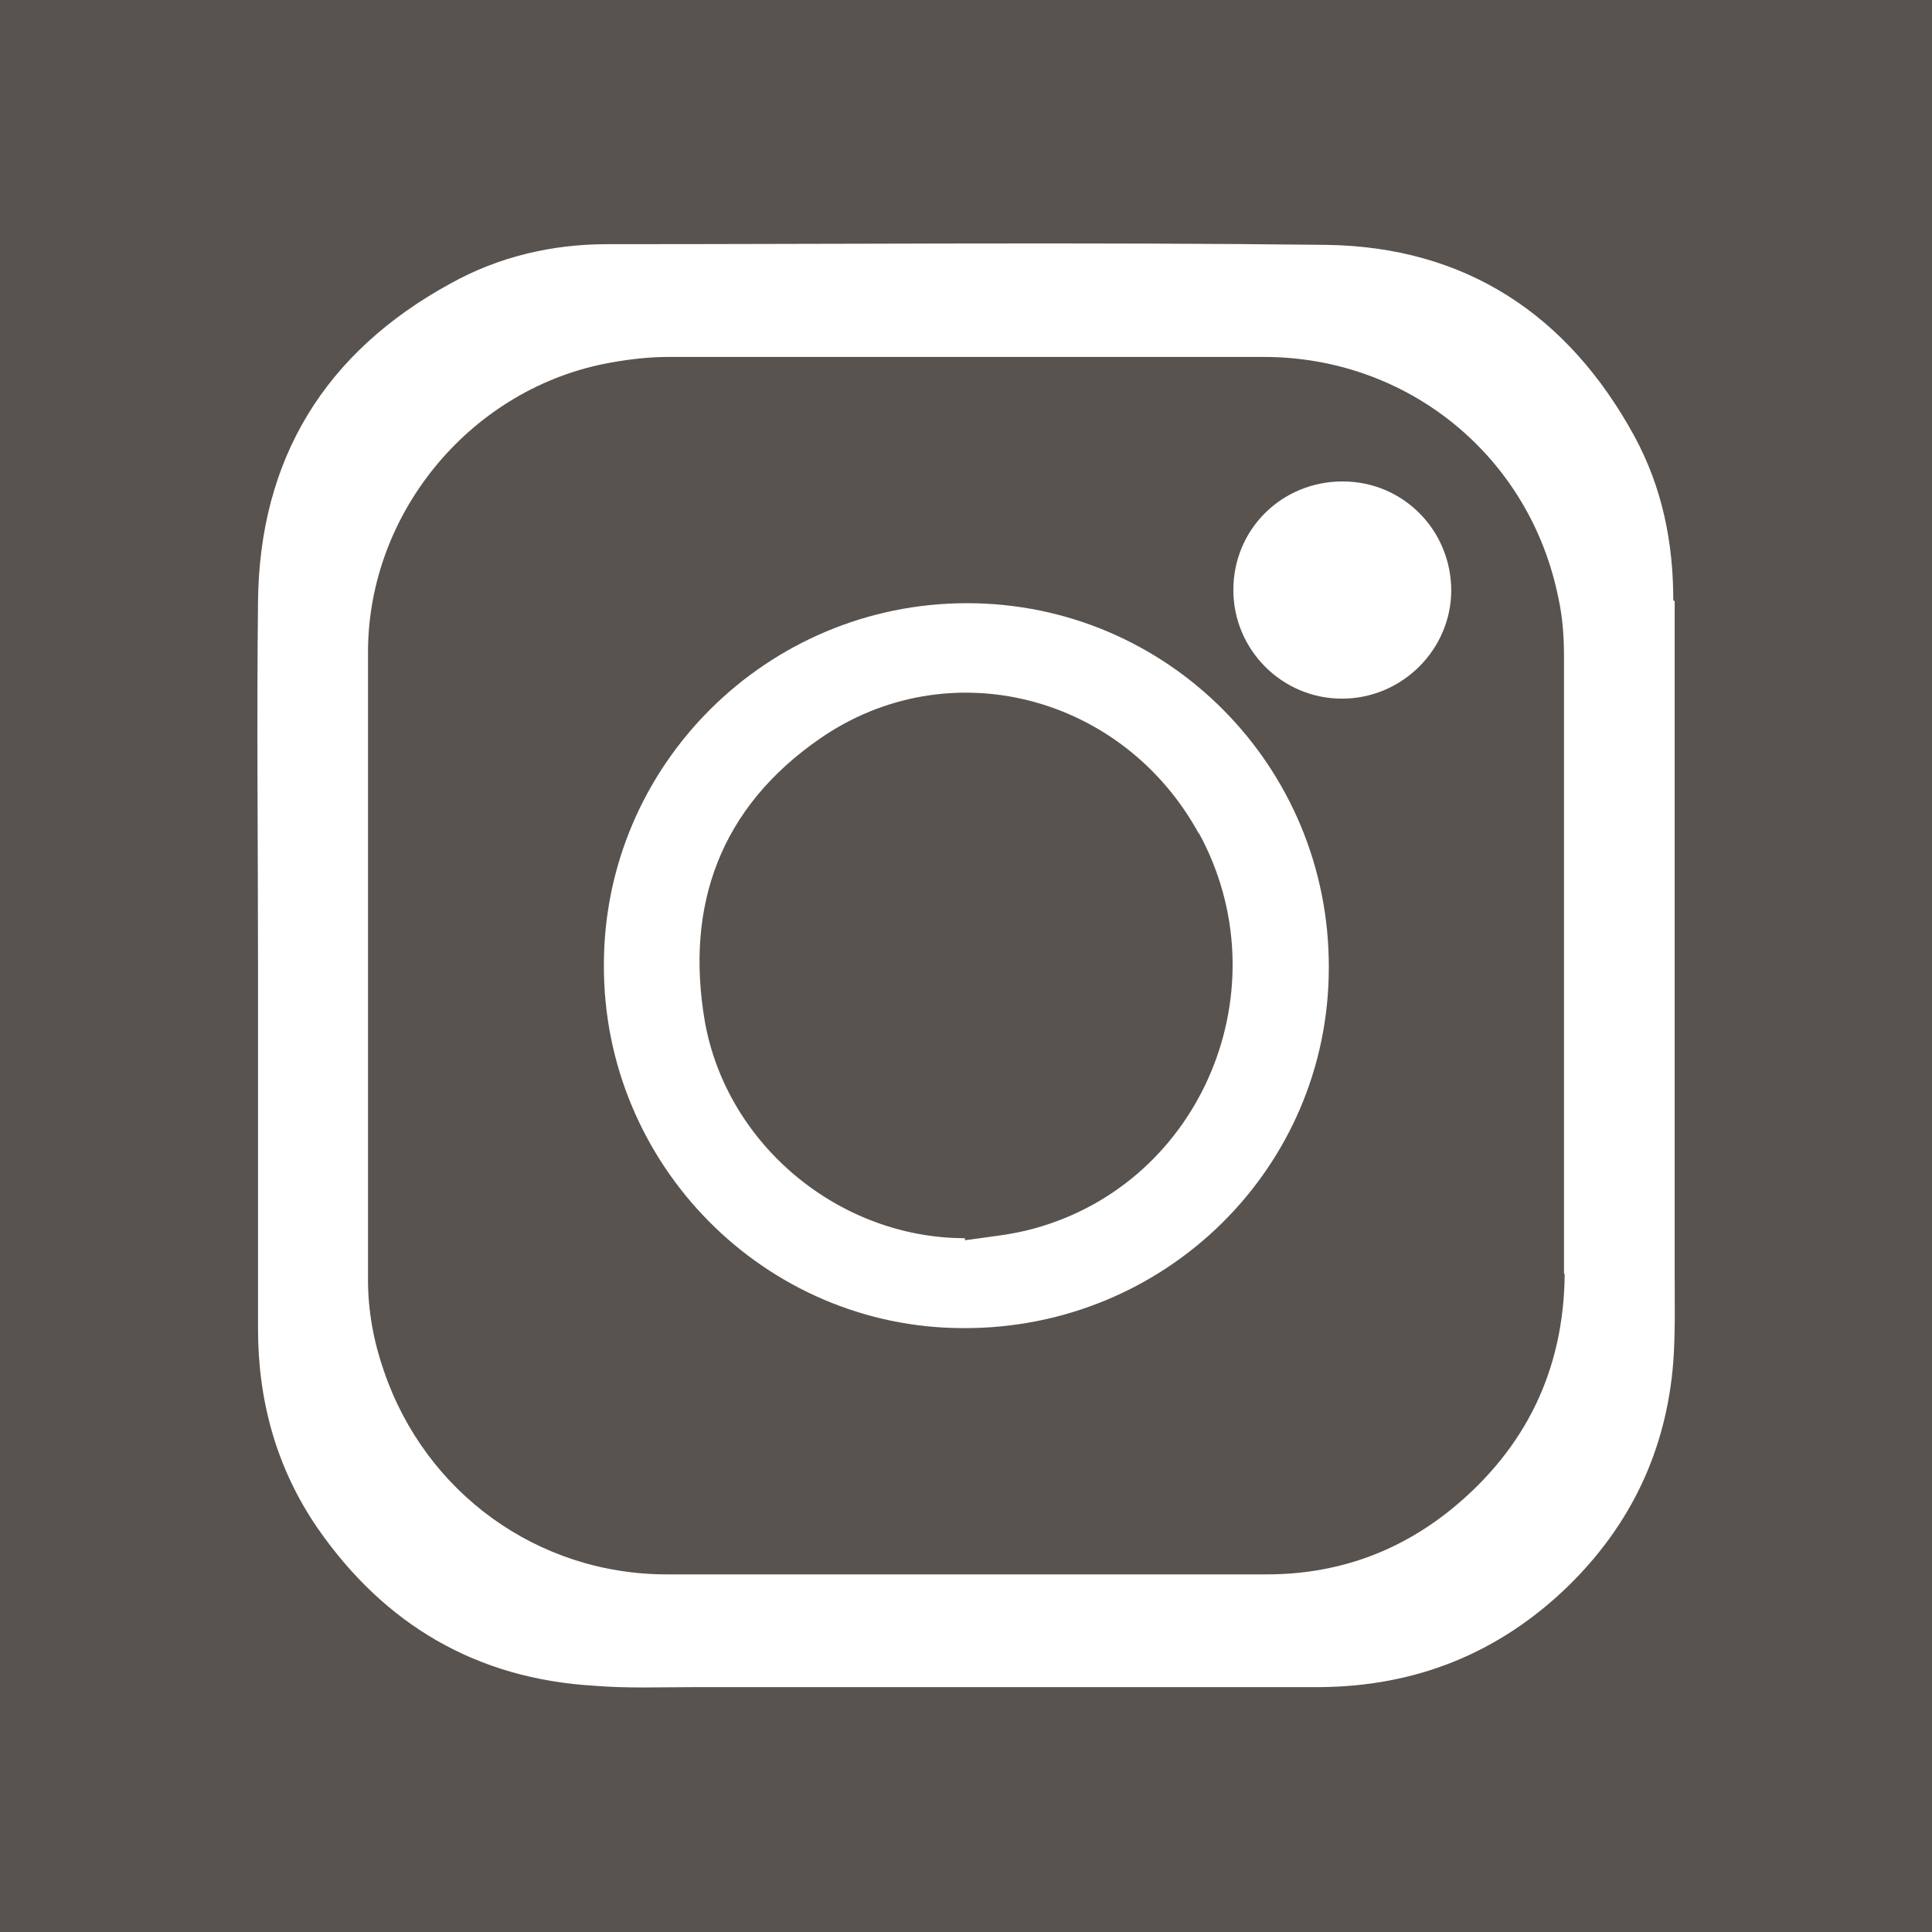 <?xml version="1.0" encoding="UTF-8"?>
<svg id="Ebene_2" data-name="Ebene 2" xmlns="http://www.w3.org/2000/svg" viewBox="0 0 27.93 27.93">
  <defs>
    <style>
      .cls-1 {
        fill: #58534f;
      }
    </style>
  </defs>
  <path class="cls-1" d="M17.33,12.05c-1.1-2.01-3.62-2.66-5.48-1.37-1.43.99-1.95,2.4-1.66,4.09.32,1.79,1.95,3.13,3.76,3.13v.03c.34-.05.68-.08,1-.17,2.44-.67,3.6-3.49,2.38-5.72M20.98,8.53c0,.86-.71,1.57-1.58,1.57-.87,0-1.57-.71-1.57-1.57,0-.88.7-1.57,1.58-1.57s1.57.71,1.57,1.58M19.21,13.99c0,2.89-2.36,5.22-5.28,5.21-2.87,0-5.21-2.36-5.2-5.25,0-2.89,2.36-5.23,5.25-5.23,2.9,0,5.24,2.36,5.23,5.27M22.61,18.42c0-1.49,0-2.97,0-4.46s0-2.98,0-4.47c0-.28-.02-.57-.08-.84-.41-2.05-2.17-3.49-4.26-3.49-2.87,0-5.73,0-8.6,0-.28,0-.55.03-.83.08-2,.35-3.51,2.14-3.52,4.17,0,3.03,0,6.06,0,9.09,0,.45.08.89.23,1.32.6,1.76,2.22,2.94,4.09,2.94,2.89,0,5.78,0,8.67,0,1,0,1.89-.31,2.67-.94,1.08-.88,1.63-2.02,1.64-3.41M24.21,8.69c0,3.24,0,6.48,0,9.72,0,.43.01.86-.02,1.28-.1,1.27-.61,2.35-1.52,3.24-1,.97-2.2,1.45-3.59,1.46-3.01,0-6.03,0-9.04,0-.48,0-.97.02-1.45-.02-1.7-.1-3.03-.88-4-2.28-.59-.86-.86-1.83-.86-2.88,0-1.75,0-3.51,0-5.26s-.02-3.5,0-5.25c.02-2.07.97-3.61,2.78-4.6.7-.39,1.47-.57,2.27-.57,3.47,0,6.94-.03,10.4.01,2.01.03,3.49,1.01,4.45,2.77.4.74.56,1.53.56,2.37M27.93,0H0v27.93h27.93V0Z"/>
</svg>